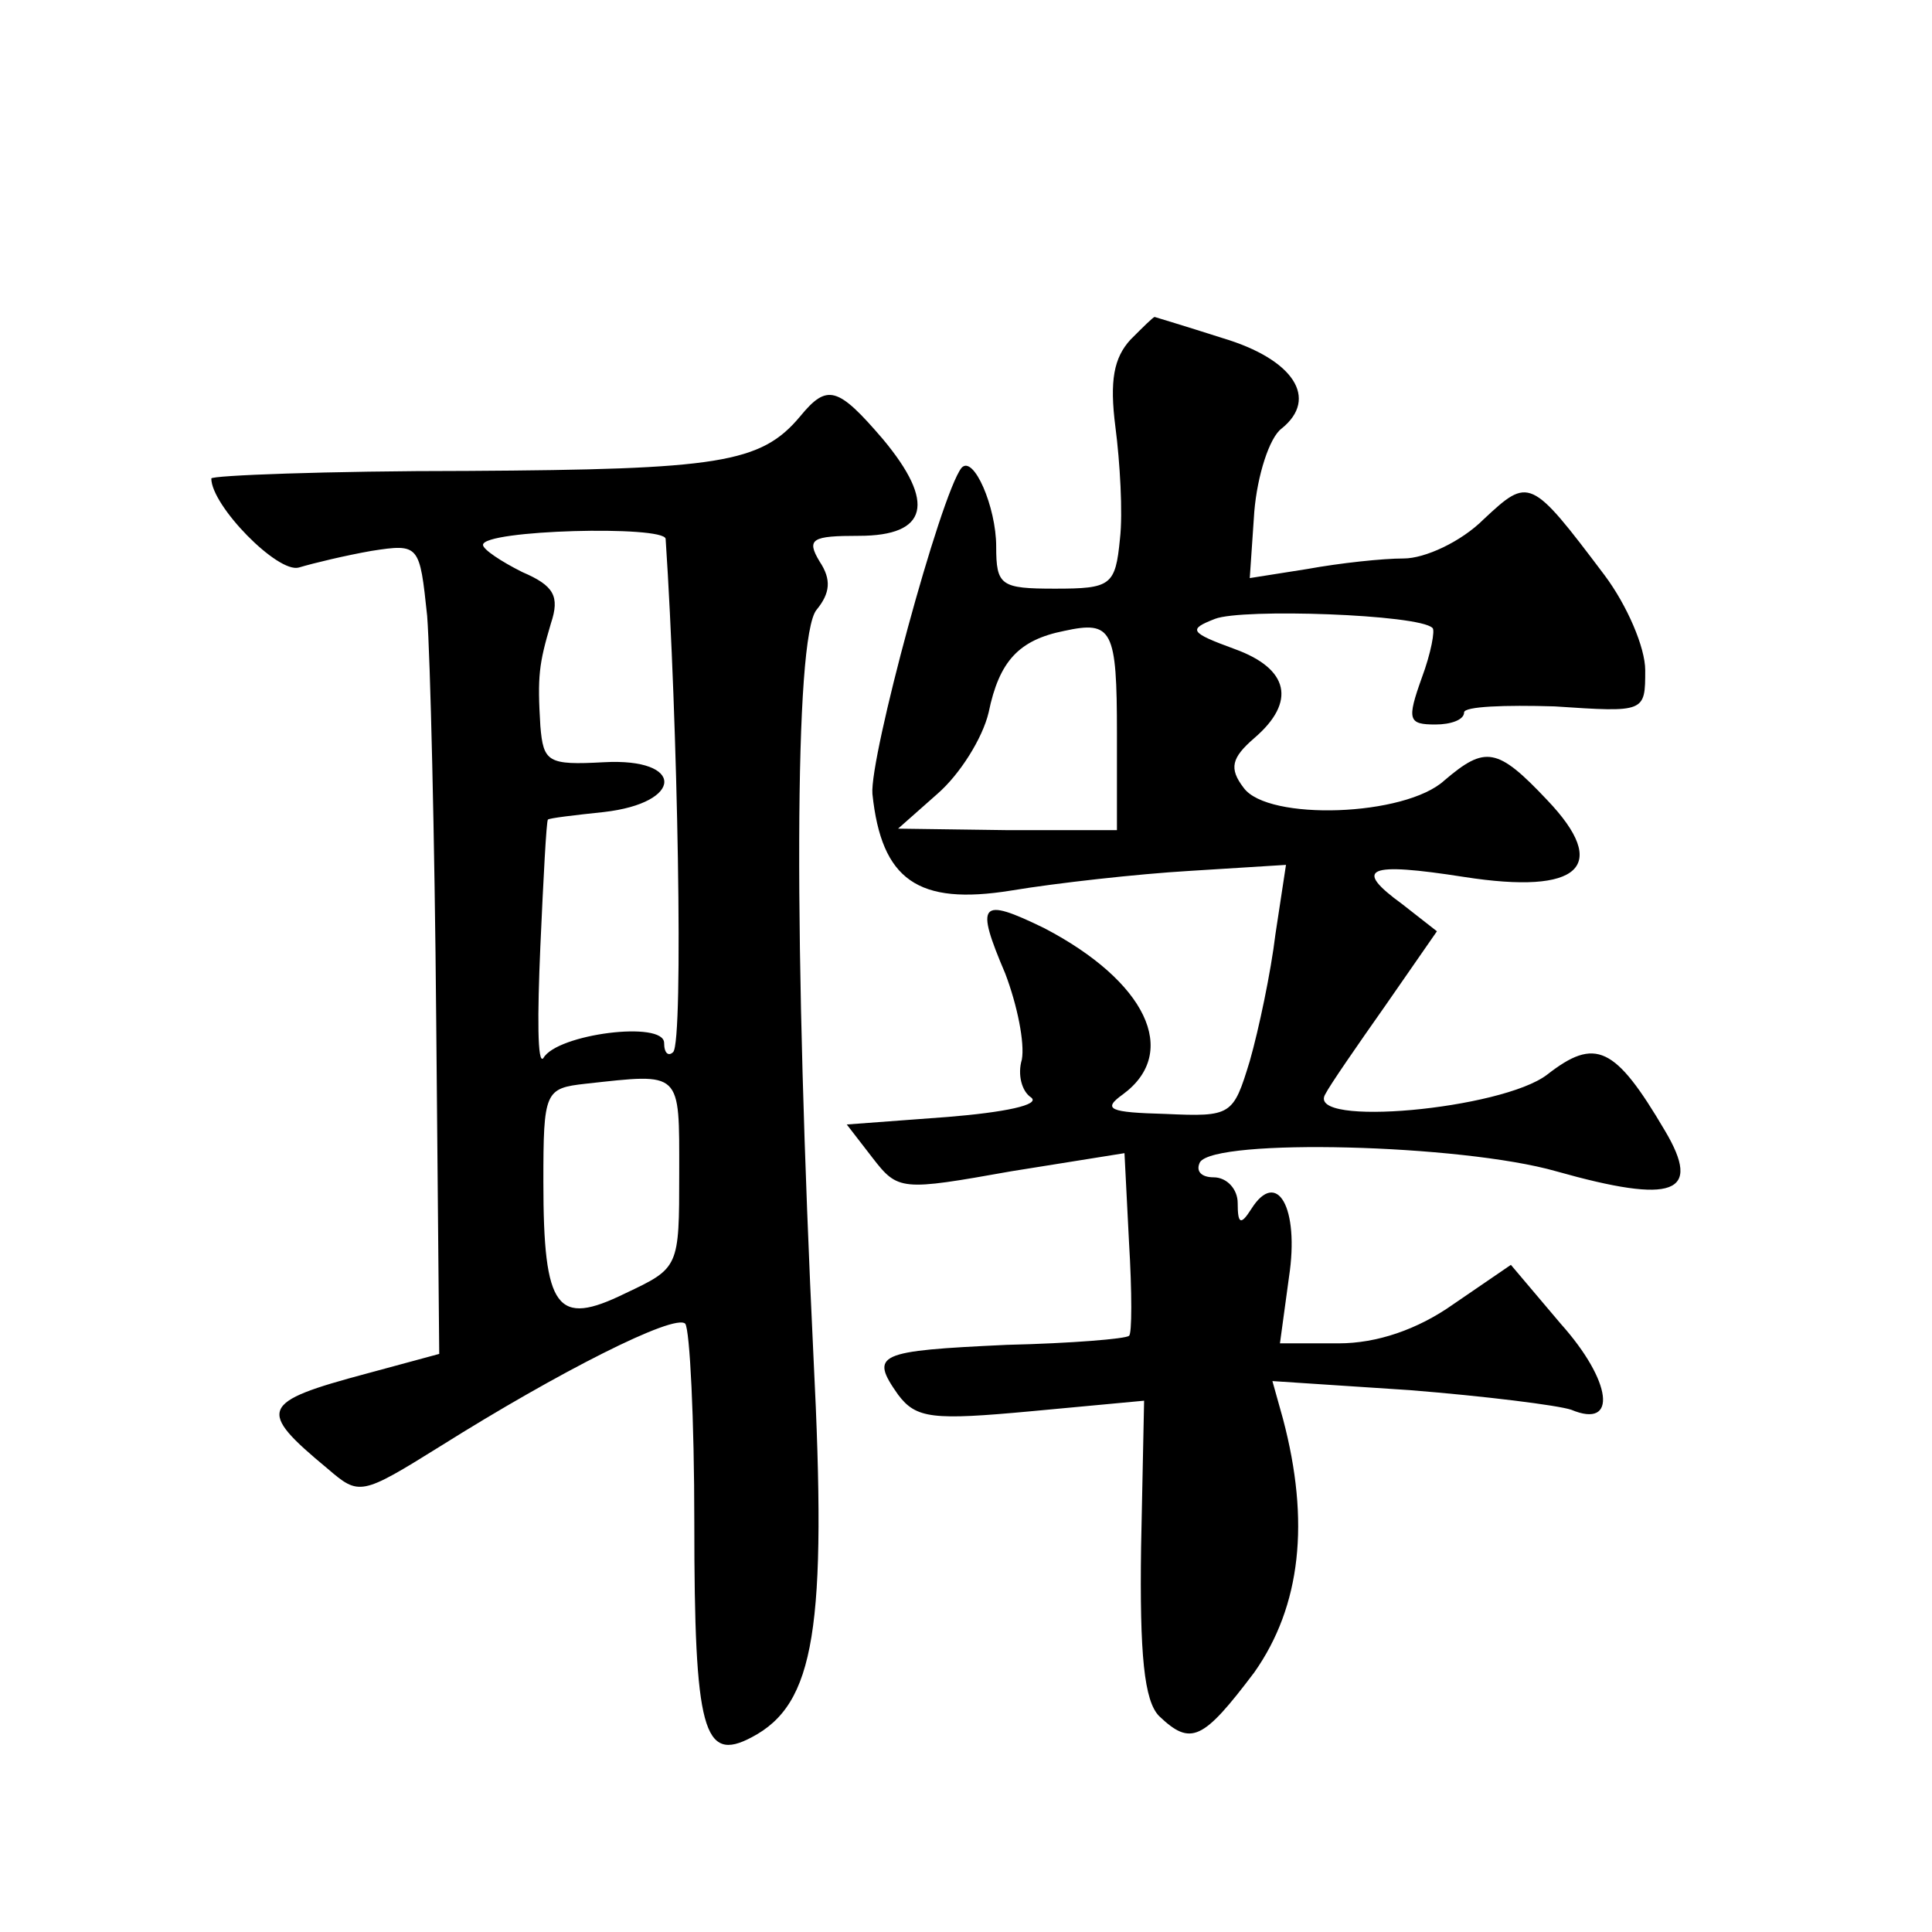 <?xml version="1.0" standalone="no"?>
<!DOCTYPE svg PUBLIC "-//W3C//DTD SVG 20010904//EN"
 "http://www.w3.org/TR/2001/REC-SVG-20010904/DTD/svg10.dtd">
<svg version="1.0" xmlns="http://www.w3.org/2000/svg"
 width="128pt" height="128pt" viewBox="0 0 128 128"
 preserveAspectRatio="xMidYMid meet">
<g transform="translate(0,128) scale(0.1,-0.1)"
fill="#0" stroke="none">
<path d="M749 1055 c-11 -12 -14 -27 -10 -58 3 -23 5 -57 3 -74 -3 -31 -6 -33 -43
-33 -36 0 -39 2 -39 28 0 26 -15 61 -23 52 -14 -18 -61 -192 -59 -216 6 -57 30
-74 92 -64 30 5 84 11 118 13 l64 4 -7 -46 c-3 -25 -11 -63 -17 -84 -11 -36 -12
-37 -56 -35 -37 1 -42 3 -28 13 38 28 15 75 -52 110 -43 21 -46 17 -26 -30 8 -21
13 -46 11 -57 -3 -10 0 -21 6 -25 7 -5 -18 -10 -55 -13 l-67 -5 17 -22 c17 -22
19 -22 92 -9 l75 12 3 -59 c2 -33 2 -61 0 -62 -2 -2 -38 -5 -81 -6 -86 -4 -91 -6
-72 -33 12 -16 23 -17 88 -11 l75 7 -2 -97 c-1 -71 2 -102 12 -112 21 -20 29 -16
63 29 31 44 37 100 19 168 l-7 25 91 -6 c50 -4 98 -10 107 -13 31 -13 27 19 -7
57 l-33 39 -38 -26 c-24 -17 -51 -26 -76 -26 l-39 0 6 44 c7 46 -8 72 -25 45 -7
-11 -9 -10 -9 4 0 9 -7 17 -16 17 -8 0 -12 4 -9 10 10 16 173 12 236 -6 78 -22
97 -15 72 27 -33 56 -46 62 -78 37 -30 -23 -160 -35 -147 -13 3 6 21 32 40 59 l34
49 -23 18 c-33 24 -23 28 41 18 77 -12 97 7 55 51 -33 35 -41 36 -68 13 -26 -24
-117 -27 -133 -5 -10 13 -8 20 7 33 28 24 23 46 -13 59 -30 11 -31 13 -13 20 18
7 135 3 144 -6 2 -1 -1 -17 -7 -33 -10 -28 -9 -31 9 -31 10 0 19 3 19 8 0 4 27
5 60 4 60 -4 60 -4 60 24 0 15 -12 43 -27 63 -49 65 -50 65 -80 37 -15 -15 -39
-26 -53 -26 -14 0 -42 -3 -64 -7 l-38 -6 3 44 c2 24 10 49 18 55 25 20 8 46 -39
60 -25 8 -45 14 -45 14 -1 0 -8 -7 -16 -15z m-9 -261 l0 -64 -72 0 -73 1 26 23
c15 13 30 37 34 54 7 34 20 48 50 54 32 7 35 1 35 -68z M530 1004 c-26 -31 -54
-35 -220 -36 -94 0 -170 -3 -170 -5 0 -18 44 -63 58 -59 10 3 31 8 48 11 32 5 32
4 37 -43 2 -26 5 -147 6 -268 l2 -221 -48 -13 c-71 -19 -73 -24 -26 -63 21 -18
22 -18 75 15 78 49 155 88 162 81 3 -4 6 -63 6 -132 0 -138 6 -159 38 -142 42 22
50 72 41 251 -13 271 -13 478 2 496 9 11 10 20 2 32 -9 15 -5 17 26 17 46 0 51
22 16 64 -30 35 -37 37 -55 15z m-89 -81 c8 -120 12 -333 5 -340 -3 -3 -6 -1 -6
6 0 15 -71 6 -80 -10 -4 -5 -4 28 -2 74 2 45 4 83 5 84 1 1 18 3 37 5 53 6 54 36
0 33 -37 -2 -40 0 -42 24 -2 33 -1 41 7 68 6 18 2 25 -19 34 -14 7 -26 15 -26 18
0 10 120 13 121 4z m9 -420 c0 -63 0 -63 -36 -80 -45 -22 -54 -11 -54 74 0 60 1
62 28 65 64 7 62 9 62 -59z"/>
</g>
</svg>
